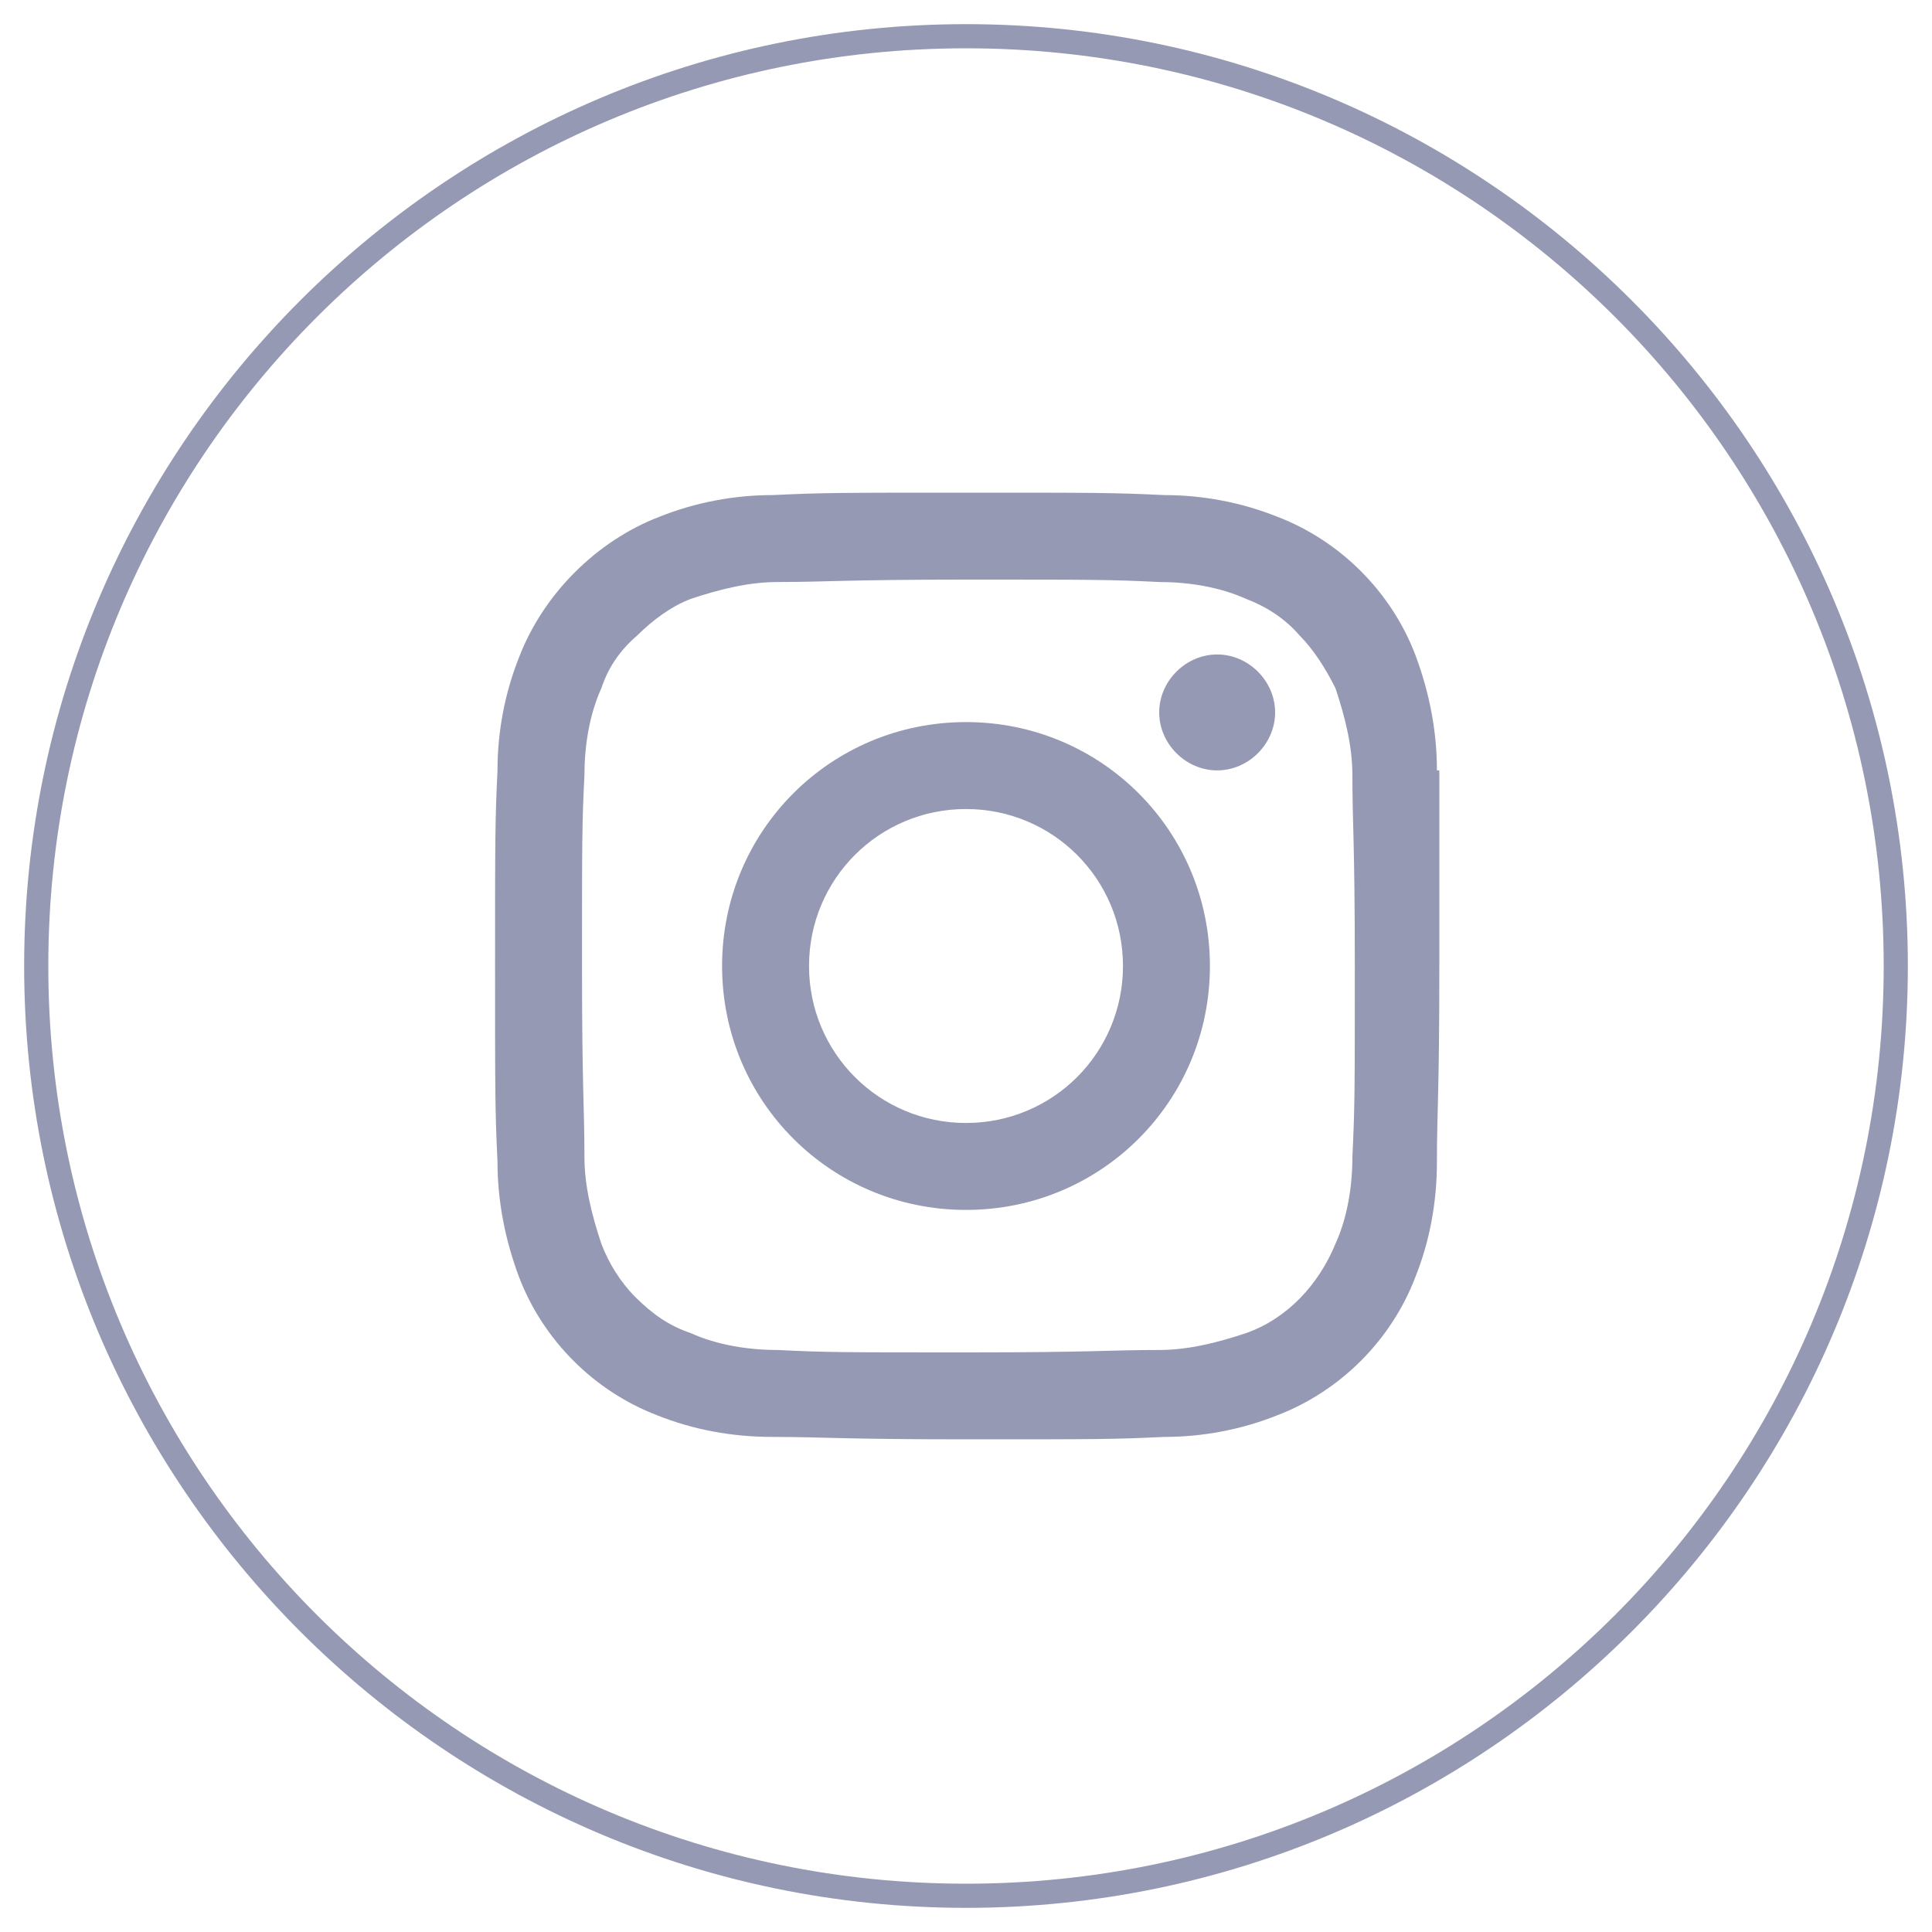 <?xml version="1.0" encoding="UTF-8"?>
<svg xmlns="http://www.w3.org/2000/svg" version="1.1" viewBox="0 0 80 80">
  <defs>
    <style>
      .cls-1 {
        display: none;
      }

      .cls-2 {
        fill: #9599b3;
        stroke-width: 0px;
      }
    </style>
  </defs>
  <g id="Capa_1" data-name="Capa 1">
    <path class="cls-2" d="M40,1C18.5,1,1,18.5,1,40s17.5,39,39,39,39-17.5,39-39S61.5,1,40,1ZM40,78c-21,0-38-17-38-38S19,2,40,2s38,17,38,38-17,38-38,38Z"/>
    <g id="Grupo_19" data-name="Grupo 19">
      <g id="Trazado_22" data-name="Trazado 22">
        <path class="cls-2" d="M59.5,31.9c0-1.6-.3-3.2-.9-4.8-1-2.6-3.1-4.7-5.7-5.7-1.5-.6-3.1-.9-4.7-.9-2.1-.1-2.8-.1-8.1-.1s-6,0-8.1.1c-1.6,0-3.2.3-4.7.9-1.3.5-2.5,1.3-3.5,2.3-1,1-1.8,2.2-2.3,3.5-.6,1.5-.9,3.1-.9,4.7-.1,2.1-.1,2.8-.1,8.1s0,6,.1,8.1c0,1.6.3,3.2.9,4.8,1,2.6,3.1,4.7,5.7,5.7,1.5.6,3.1.9,4.8.9,2.1,0,2.8.1,8.1.1s6,0,8.1-.1c1.6,0,3.2-.3,4.7-.9,2.6-1,4.7-3.1,5.7-5.7.6-1.5.9-3.1.9-4.8,0-2.1.1-2.8.1-8.1s0-6,0-8.1ZM56,47.9c0,1.2-.2,2.5-.7,3.6-.7,1.7-2,3.1-3.7,3.7-1.2.4-2.4.7-3.6.7-2.1,0-2.7.1-7.9.1s-5.9,0-7.9-.1c-1.2,0-2.5-.2-3.6-.7-.9-.3-1.6-.8-2.3-1.5-.6-.6-1.1-1.4-1.4-2.2-.4-1.2-.7-2.4-.7-3.6,0-2.1-.1-2.7-.1-7.9s0-5.9.1-7.9c0-1.2.2-2.5.7-3.6.3-.9.8-1.6,1.5-2.2.6-.6,1.4-1.2,2.2-1.5,1.2-.4,2.4-.7,3.6-.7,2.1,0,2.7-.1,7.9-.1s5.9,0,7.9.1c1.2,0,2.5.2,3.6.7.8.3,1.6.8,2.2,1.5.6.6,1.1,1.4,1.5,2.2.4,1.2.7,2.4.7,3.6,0,2.1.1,2.7.1,7.9s0,5.8-.1,7.9Z"/>
      </g>
      <g id="Trazado_23" data-name="Trazado 23">
        <path class="cls-2" d="M40,29.9c-5.6,0-10.1,4.5-10.1,10.1s4.5,10.1,10.1,10.1,10.1-4.5,10.1-10.1c0-5.6-4.5-10.1-10.1-10.1ZM40,46.5c-3.6,0-6.5-2.9-6.5-6.5,0-3.6,2.9-6.5,6.5-6.5,3.6,0,6.5,2.9,6.5,6.5s-2.9,6.5-6.5,6.5h0Z"/>
      </g>
      <g id="Trazado_24" data-name="Trazado 24">
        <path class="cls-2" d="M52.8,29.5c0,1.3-1.1,2.4-2.4,2.4s-2.4-1.1-2.4-2.4,1.1-2.4,2.4-2.4h0c1.3,0,2.4,1.1,2.4,2.4Z"/>
      </g>
    </g>
  </g>
  <g id="Capa_2" data-name="Capa 2" class="cls-1">
    <path class="cls-2" d="M40,1C18.5,1,1,18.5,1,40s17.5,39,39,39,39-17.5,39-39S61.5,1,40,1ZM40,78c-21,0-38-17-38-38S19,2,40,2s38,17,38,38-17,38-38,38Z"/>
    <path class="cls-2" d="M21.2,21.5c-3.1,0-5.7,2.6-5.7,5.7v25.5c0,3.1,2.6,5.7,5.7,5.7h37.6c3.1,0,5.7-2.6,5.7-5.7v-25.5c0-3.1-2.6-5.7-5.7-5.7H21.2ZM22.3,25.4h35.3l-17.5,18.3c-.3.2-1.1.2-1.4,0l-16.5-18.3h0ZM19.3,27.8l17,18.7c1.9,1.7,4.6,1.7,6.4,0l18-18.7v25c0,1.1-.8,1.9-1.9,1.9H21.2c-1.1,0-1.9-.8-1.9-1.9v-25h0Z"/>
  </g>
  <g id="Capa_3" data-name="Capa 3" class="cls-1">
    <path class="cls-2" d="M40,1C18.5,1,1,18.5,1,40s17.5,39,39,39,39-17.5,39-39S61.5,1,40,1ZM40,78c-21,0-38-17-38-38S19,2,40,2s38,17,38,38-17,38-38,38Z"/>
    <path class="cls-2" d="M59.2,54.1c-.2-1.2-.9-2.3-1.9-2.9l-7.1-5.2c-2-1.8-4.4-.6-5.9.1-2.2,1.1-2.7,1.2-3.7-.4l-6-9.6c-1-1.5-.7-1.9,1.3-3.5,1.4-1.1,3.4-2.6,2.8-5.2l-1.4-8.5c0-1.1-.6-2.1-1.5-2.8-.8-.7-1.9-1.1-3-1-.3,0-.5,0-.8.1-.6.2-1.3.4-2.1.5-3.8.9-9,2.1-9.2,8-.2,8.4,2.1,16.5,6.5,23.6,5,8.1,11,13.2,19.2,16.8.7.3,1.4.4,2.1.4,3.5,0,6.3-3.3,8.3-5.7.4-.5.8-1,1.2-1.4.9-.9,1.2-2.2,1-3.4ZM33.6,19.5l1.5,8.8h0c0,.4-.7,1-1.5,1.6-1.7,1.3-5,3.8-2.2,8.3l6,9.7c2.8,4.4,6.4,2.7,8.4,1.7.9-.4,1.7-.8,2-.6l7.4,5.4h.1c.2.2.3.5.2.8,0,0,0,0,0,0h0c-.4.5-.9,1-1.4,1.6-2.8,3.3-4.5,4.9-6.2,4.2-7.5-3.2-12.9-7.9-17.5-15.3-4.1-6.5-6.2-13.9-6-21.6,0-2.8,2-3.5,6.3-4.6.8-.2,1.5-.4,2.3-.6,0,0,.1,0,.1,0,.3,0,.5.2.5.5Z"/>
  </g>
</svg>